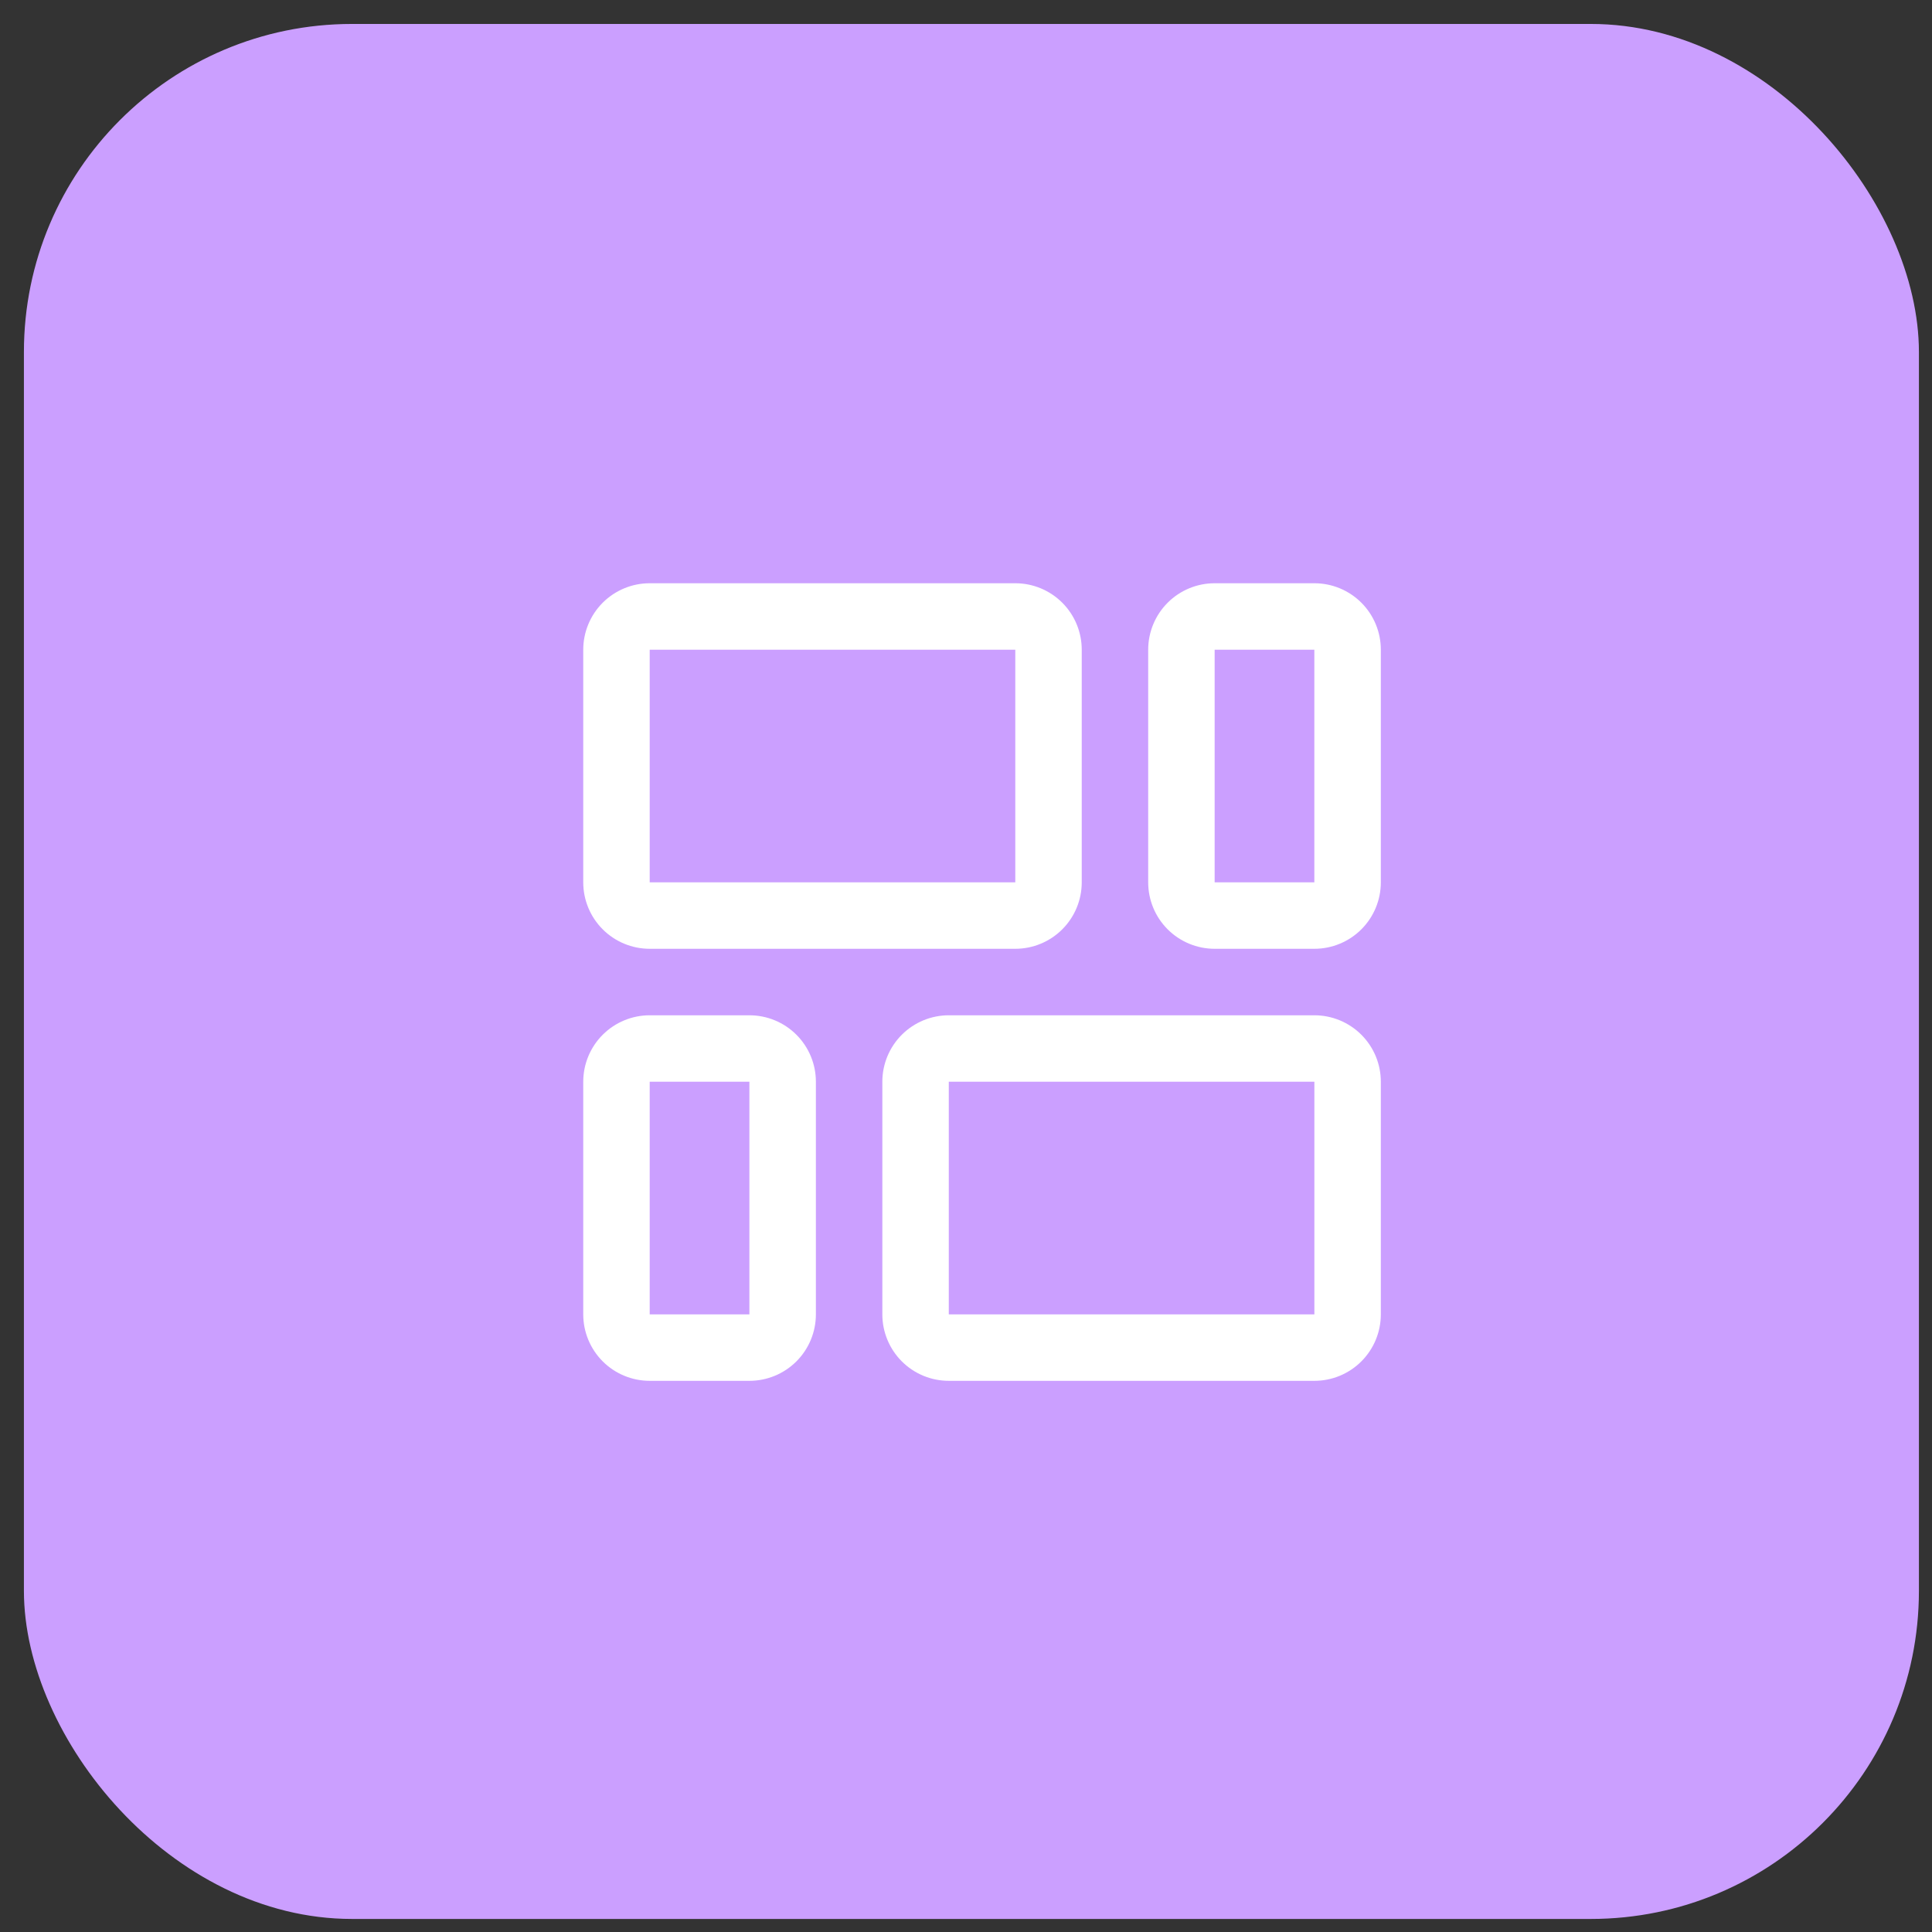 <svg width="53" height="53" viewBox="0 0 53 53" fill="none" xmlns="http://www.w3.org/2000/svg">
<rect x="0" y="0" width="53" height="53" fill="#333333" stroke="none"/>
<rect x="0.656" y="0.657" width="51.985" height="51.985" rx="9" fill="#CB9FFF"/>
<g clip-path="url(#clip0_30_33224)">
<g clip-path="url(#clip1_30_33224)">
<path d="M17.823 26.028H27.852C28.335 26.028 28.799 25.836 29.141 25.494C29.483 25.152 29.675 24.689 29.675 24.205V17.823C29.675 17.34 29.483 16.876 29.141 16.534C28.799 16.192 28.335 16 27.852 16H17.823C17.34 16 16.876 16.192 16.534 16.534C16.192 16.876 16 17.34 16 17.823V24.205C16 24.689 16.192 25.152 16.534 25.494C16.876 25.836 17.34 26.028 17.823 26.028ZM17.823 17.823H27.852V24.205H17.823V17.823Z" fill="white"/>
<path d="M36.056 16H33.321C32.838 16 32.374 16.192 32.032 16.534C31.69 16.876 31.498 17.34 31.498 17.823V24.205C31.498 24.689 31.69 25.152 32.032 25.494C32.374 25.836 32.838 26.028 33.321 26.028H36.056C36.54 26.028 37.004 25.836 37.346 25.494C37.688 25.152 37.88 24.689 37.88 24.205V17.823C37.88 17.34 37.688 16.876 37.346 16.534C37.004 16.192 36.54 16 36.056 16ZM36.056 24.205H33.321V17.823H36.056V24.205Z" fill="white"/>
<path d="M20.558 27.852H17.823C17.34 27.852 16.876 28.044 16.534 28.386C16.192 28.728 16 29.191 16 29.675V36.057C16 36.54 16.192 37.004 16.534 37.346C16.876 37.688 17.34 37.88 17.823 37.88H20.558C21.042 37.88 21.506 37.688 21.848 37.346C22.19 37.004 22.382 36.54 22.382 36.057V29.675C22.382 29.191 22.19 28.728 21.848 28.386C21.506 28.044 21.042 27.852 20.558 27.852ZM20.558 36.057H17.823V29.675H20.558V36.057Z" fill="white"/>
<path d="M36.057 27.852H26.028C25.545 27.852 25.081 28.044 24.739 28.386C24.397 28.728 24.205 29.191 24.205 29.675V36.057C24.205 36.54 24.397 37.004 24.739 37.346C25.081 37.688 25.545 37.88 26.028 37.88H36.057C36.54 37.88 37.004 37.688 37.346 37.346C37.688 37.004 37.88 36.54 37.88 36.057V29.675C37.88 29.191 37.688 28.728 37.346 28.386C37.004 28.044 36.54 27.852 36.057 27.852ZM36.057 36.057H26.028V29.675H36.057V36.057Z" fill="white"/>
</g>
</g>
<defs>
<clipPath id="clip0_30_33224">
<rect width="21.88" height="21.88" fill="white" transform="translate(16 16)"/>
</clipPath>
<clipPath id="clip1_30_33224">
<rect width="21.88" height="21.88" fill="white" transform="translate(16 16)"/>
</clipPath>
</defs>
</svg>
